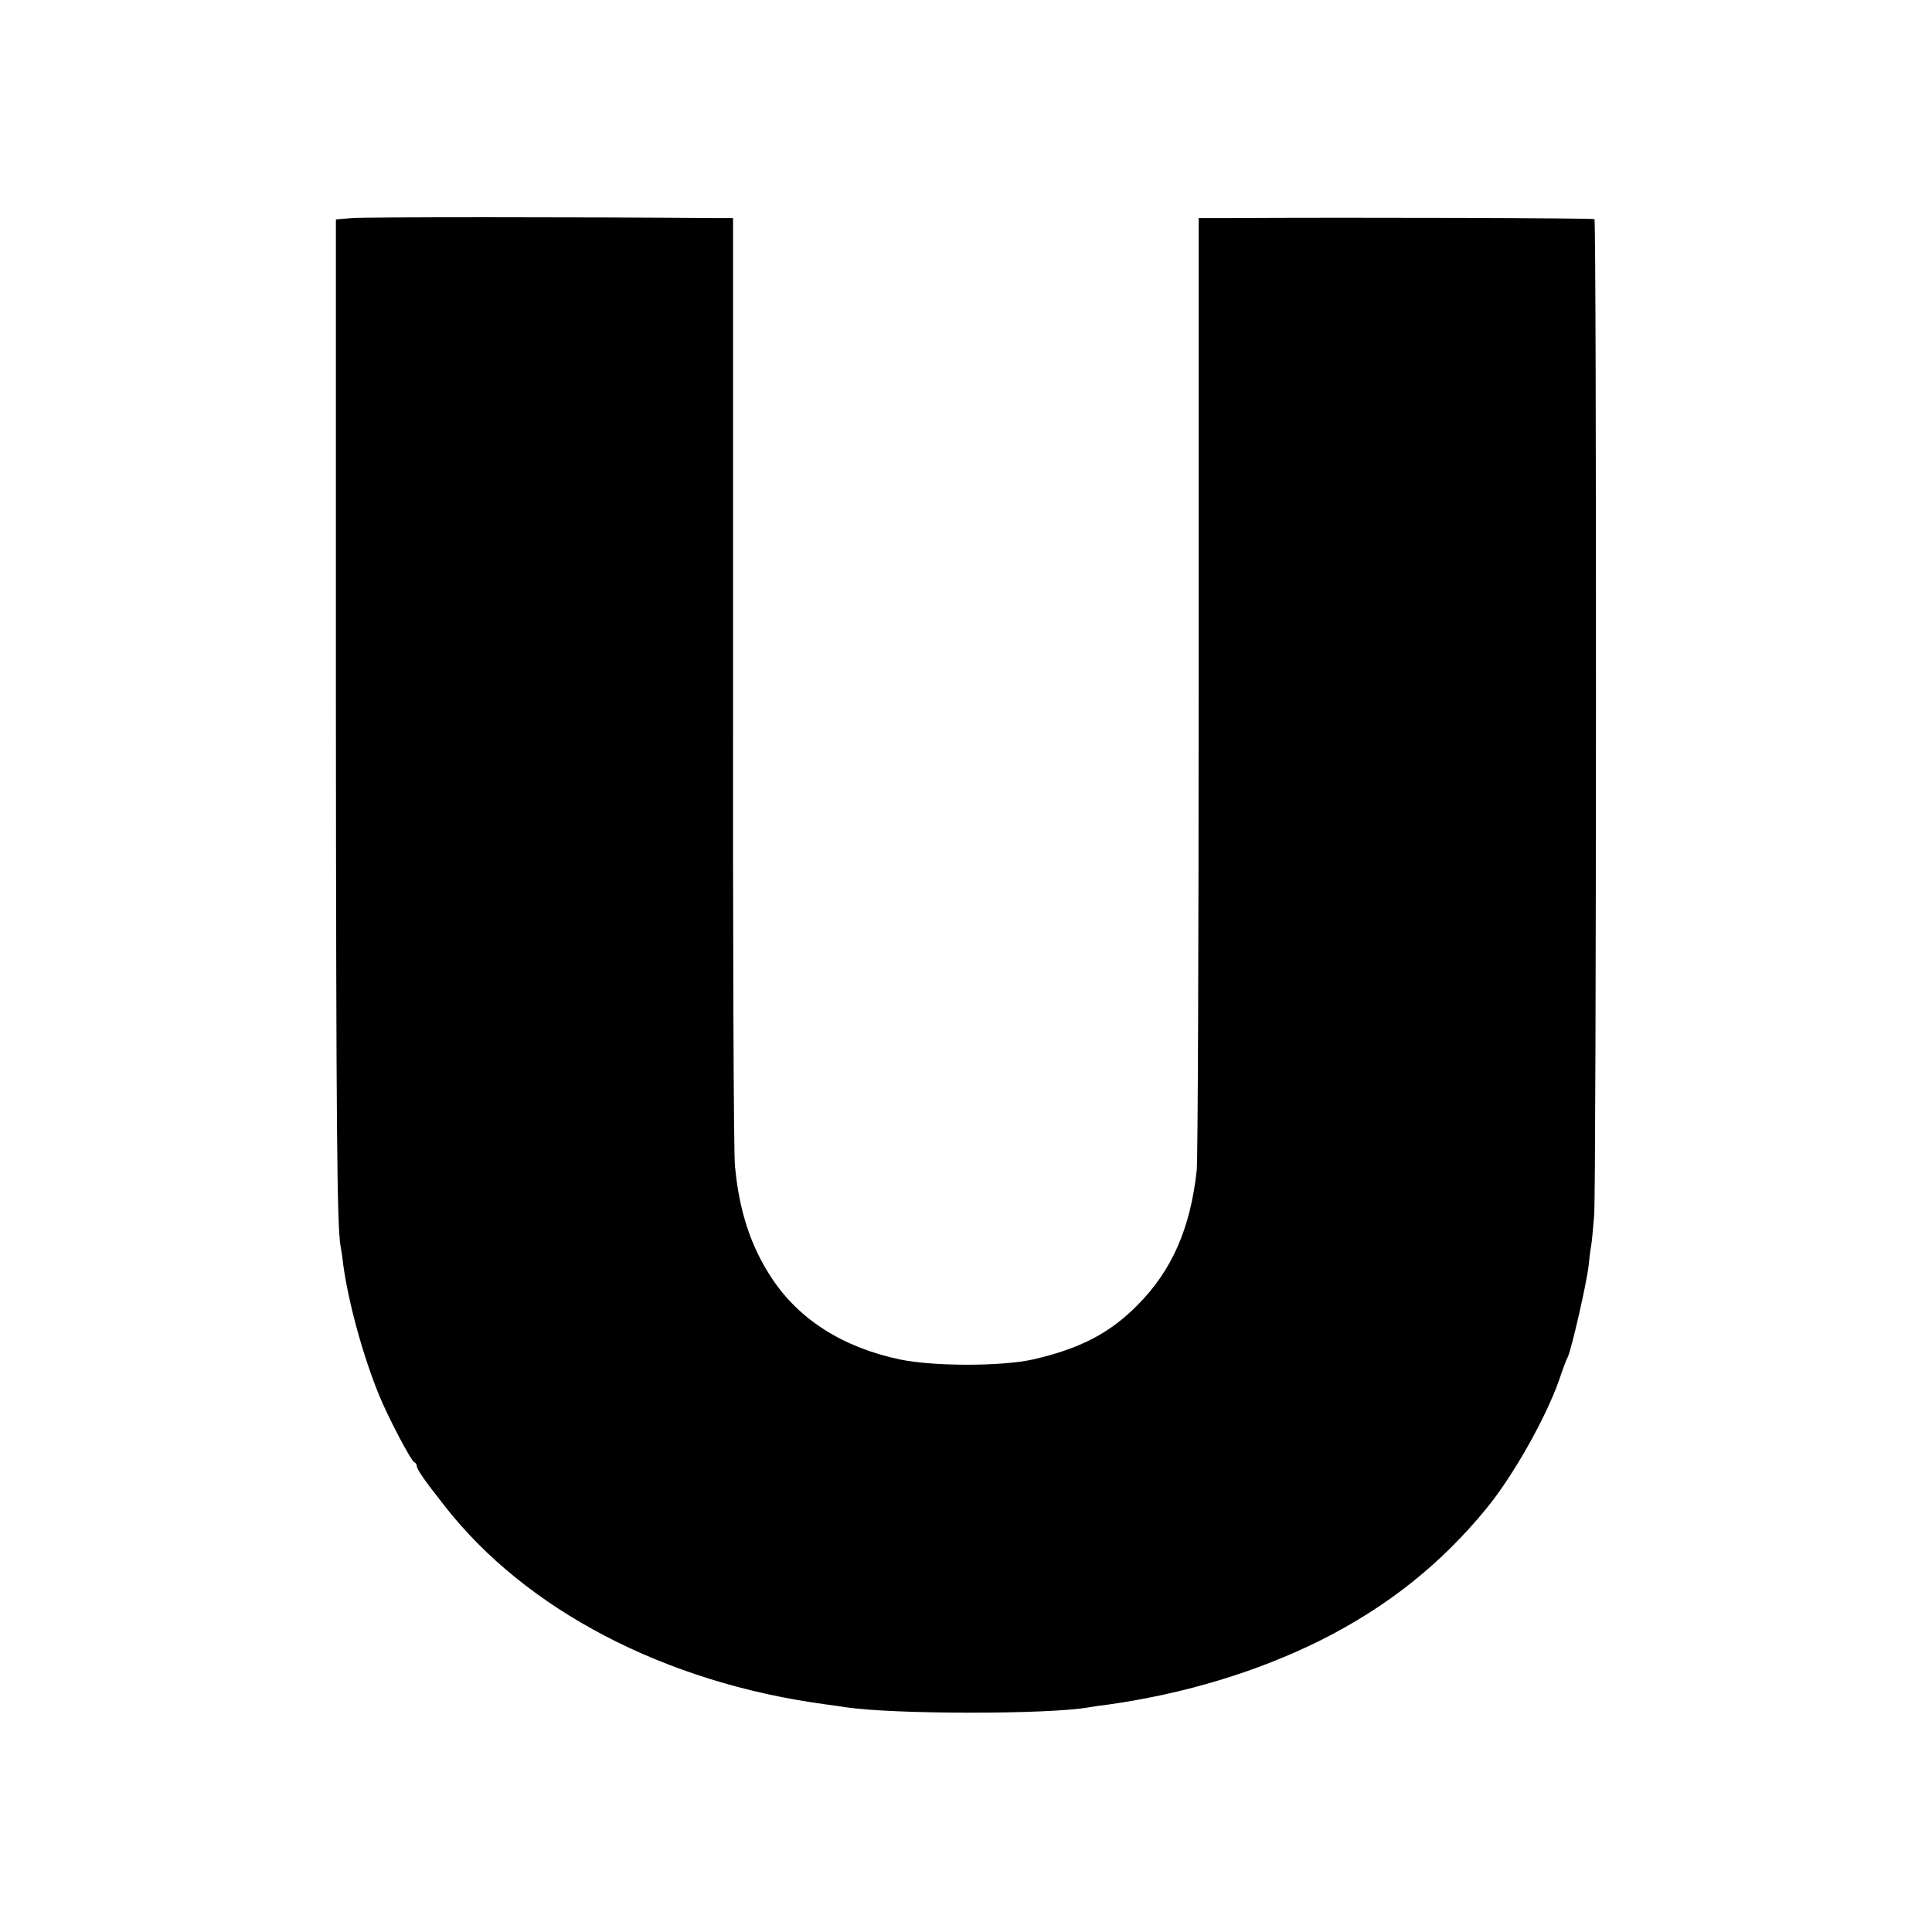 <?xml version="1.0" standalone="no"?>
<!DOCTYPE svg PUBLIC "-//W3C//DTD SVG 20010904//EN"
 "http://www.w3.org/TR/2001/REC-SVG-20010904/DTD/svg10.dtd">
<svg version="1.0" xmlns="http://www.w3.org/2000/svg"
 width="700pt" height="700pt" viewBox="0 0 700 700"
 preserveAspectRatio="xMidYMid meet">
<g transform="translate(0,700) scale(0.1,-0.1)"
fill="#000000" stroke="none">
<path d="M1276 6210 l-59 -5 0 -1750 c1 -1552 4 -1899 17 -1971 2 -10 7 -41
10 -69 19 -138 73 -333 130 -471 33 -81 116 -238 127 -242 5 -2 9 -8 9 -13 0
-12 26 -50 100 -144 294 -378 800 -642 1380 -720 25 -3 56 -8 70 -10 173 -27
740 -27 885 -1 11 2 43 7 70 10 277 39 541 119 770 233 241 121 436 276 601
478 96 117 215 328 263 465 12 36 26 74 32 85 14 31 67 263 75 330 3 33 8 68
10 78 2 10 6 58 10 105 8 105 9 3600 1 3608 -4 4 -836 7 -1348 4 l-86 0 0
-1692 c0 -931 -3 -1722 -7 -1758 -23 -211 -90 -364 -216 -490 -99 -100 -206
-156 -375 -195 -112 -26 -360 -26 -482 -1 -207 43 -367 144 -466 294 -76 114
-119 244 -134 407 -5 44 -8 835 -7 1758 l0 1677 -55 0 c-507 4 -1280 4 -1325
0z"/>
</g>
</svg>
